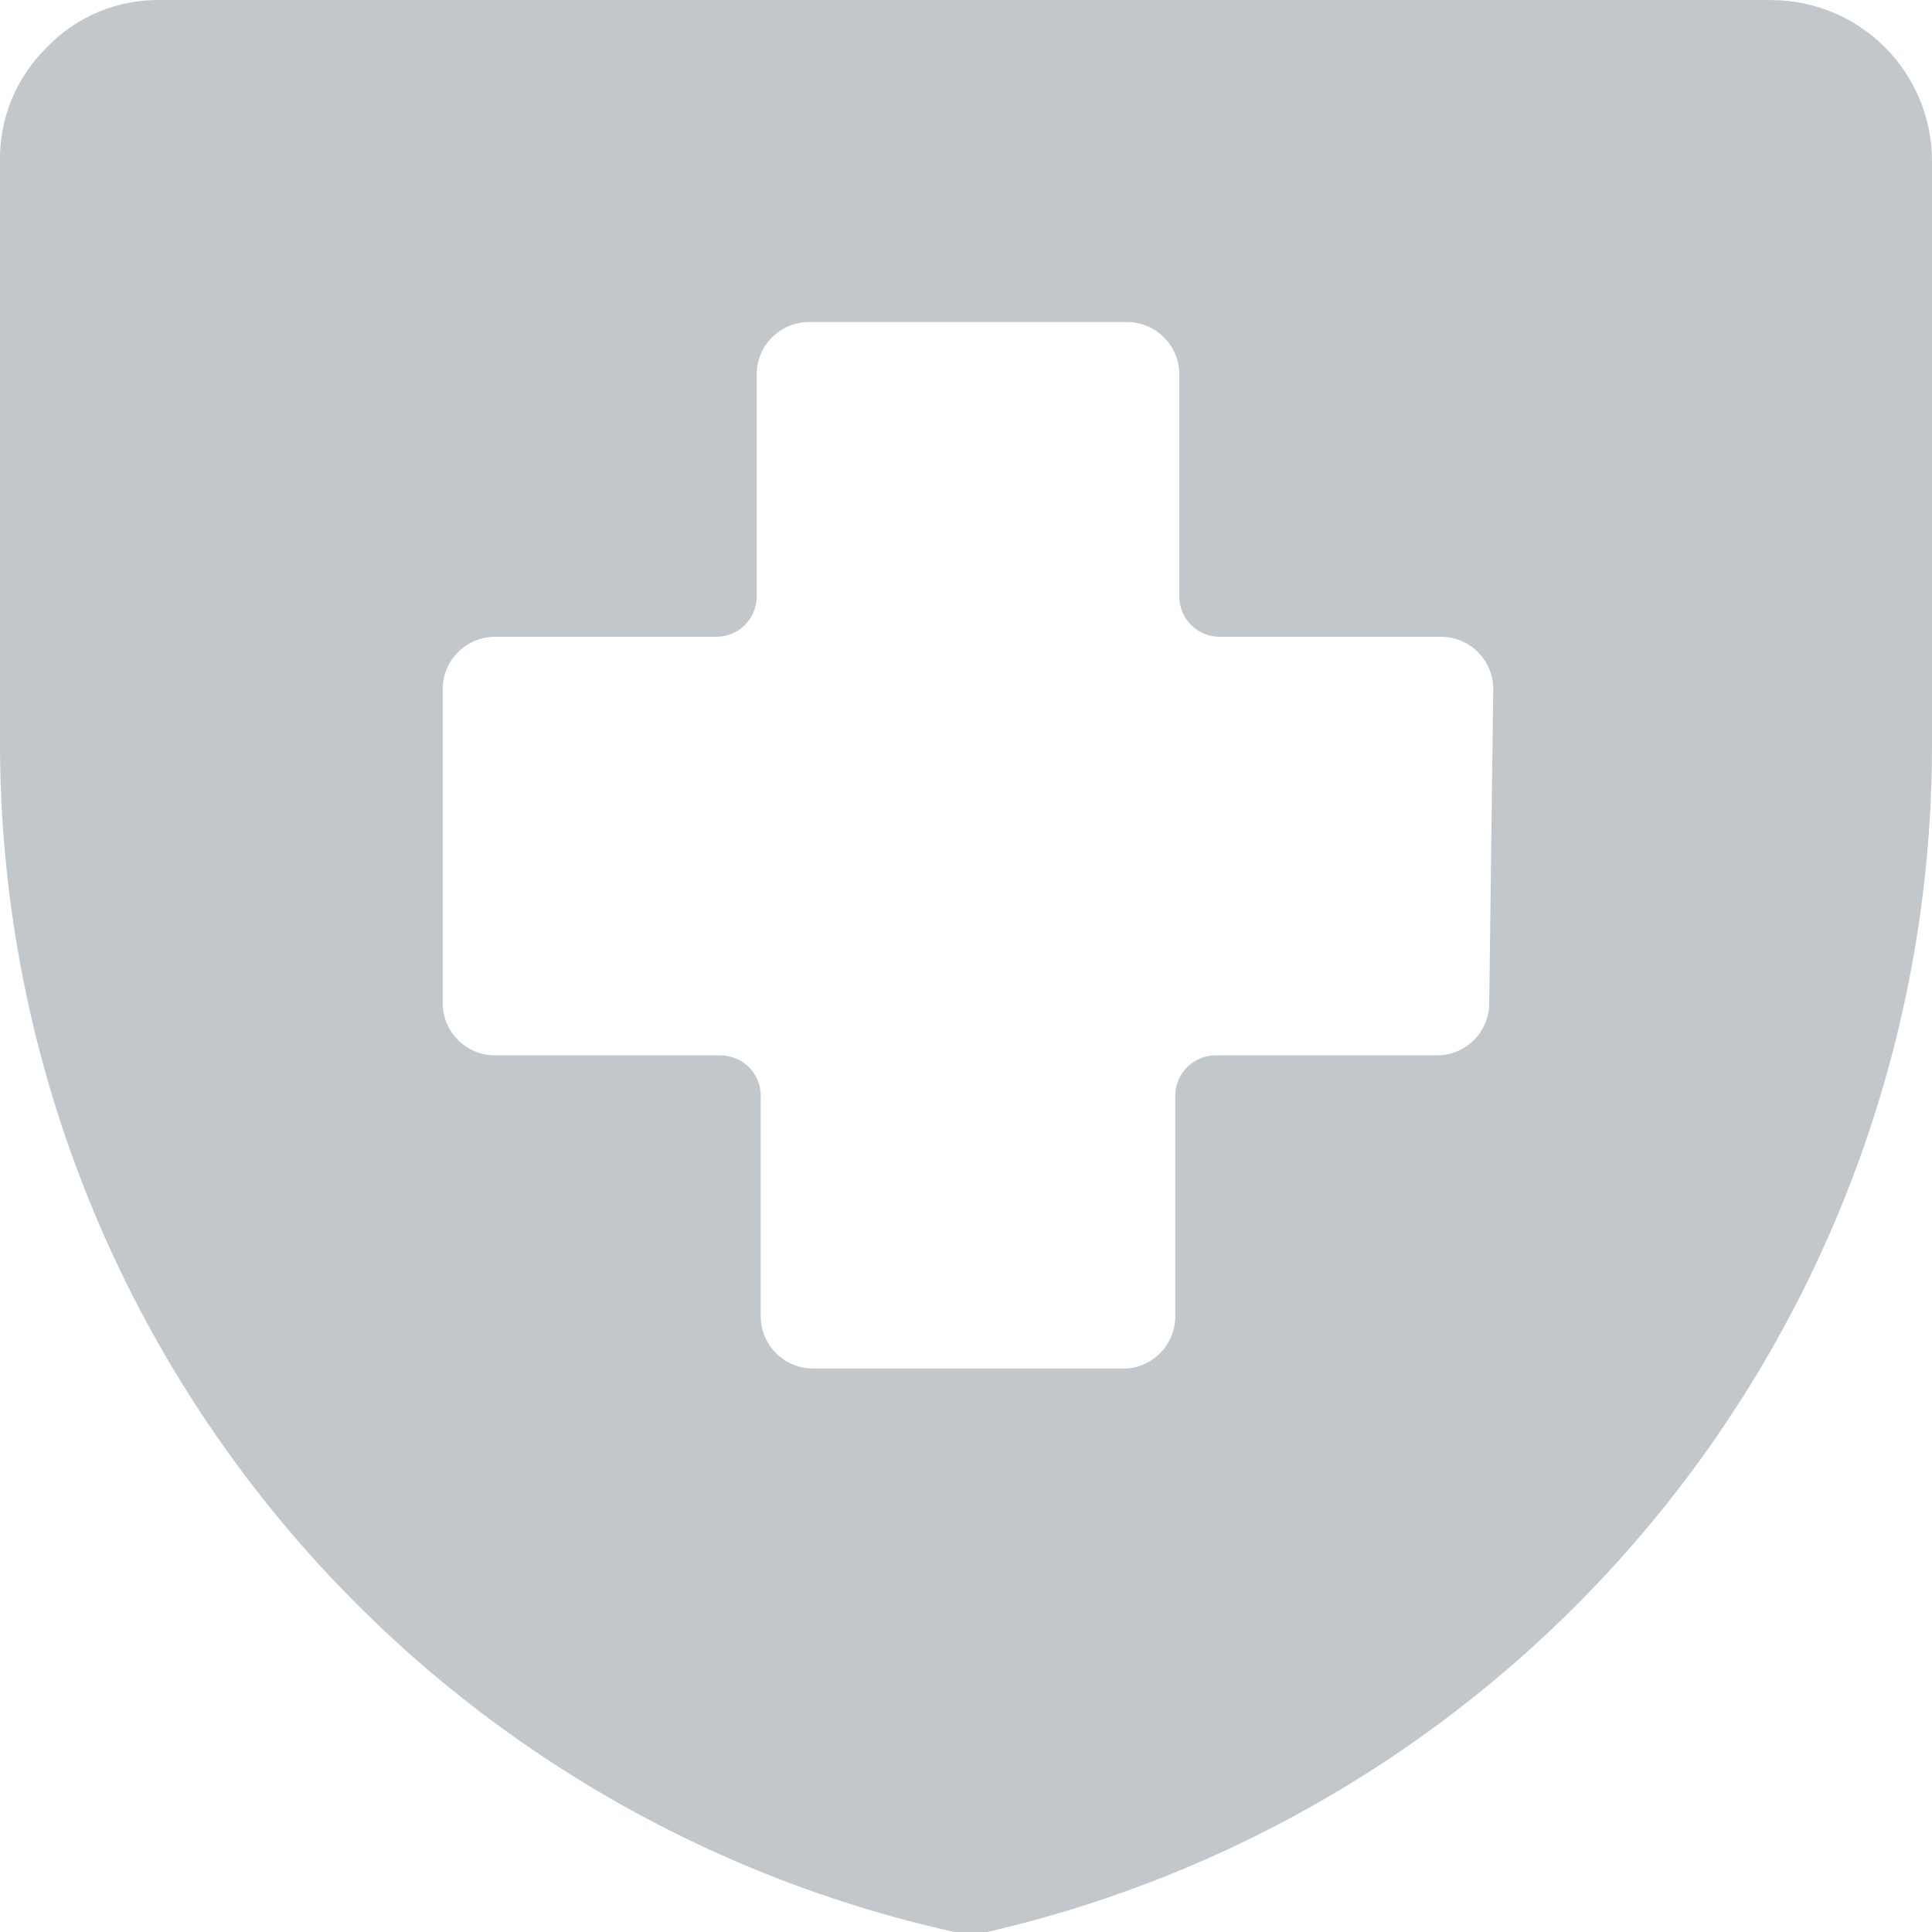 <?xml version="1.0" encoding="UTF-8"?> <svg xmlns="http://www.w3.org/2000/svg" width="32" height="32" viewBox="0 0 32 32" fill="none"><g opacity="0.7" clip-path="url(#clip0_2555_6815)"><path d="M32 2.667C32 1.96 31.719 1.282 31.219 0.782C30.719 0.281 30.04 0.001 29.333 0.001H2.667C2.314 -0.007 1.963 0.059 1.637 0.195C1.311 0.33 1.017 0.532 0.773 0.787C0.523 1.032 0.326 1.324 0.193 1.648C0.06 1.971 -0.006 2.318 -0 2.667V12.414C0.025 16.988 1.603 21.418 4.477 24.976C7.35 28.535 11.347 31.012 15.813 32.001C15.902 32.014 15.991 32.014 16.08 32.001C16.168 32.013 16.258 32.013 16.346 32.001C20.807 30.975 24.787 28.463 27.631 24.877C30.476 21.291 32.016 16.844 32 12.267V2.667ZM24.666 16.614C24.666 16.844 24.575 17.064 24.413 17.227C24.25 17.389 24.03 17.48 23.8 17.48H20.133C20.046 17.48 19.959 17.498 19.878 17.531C19.797 17.565 19.724 17.614 19.662 17.676C19.6 17.738 19.551 17.811 19.517 17.892C19.484 17.973 19.466 18.06 19.466 18.147V21.814C19.464 22.03 19.38 22.238 19.232 22.396C19.084 22.554 18.882 22.651 18.666 22.667H13.466C13.237 22.667 13.016 22.576 12.854 22.413C12.691 22.251 12.6 22.03 12.6 21.8V18.147C12.6 18.06 12.583 17.973 12.549 17.892C12.516 17.811 12.466 17.738 12.405 17.676C12.343 17.614 12.269 17.565 12.188 17.531C12.107 17.498 12.021 17.48 11.933 17.48H8.2C7.97 17.48 7.75 17.389 7.587 17.227C7.424 17.064 7.333 16.844 7.333 16.614V11.414C7.333 11.184 7.424 10.964 7.587 10.801C7.75 10.639 7.97 10.547 8.2 10.547H11.867C12.043 10.547 12.213 10.477 12.338 10.352C12.463 10.227 12.533 10.057 12.533 9.881V6.214C12.531 6.099 12.553 5.985 12.595 5.878C12.638 5.771 12.702 5.674 12.782 5.592C12.863 5.511 12.959 5.445 13.065 5.401C13.171 5.357 13.285 5.334 13.4 5.334H18.666C18.896 5.334 19.117 5.425 19.279 5.588C19.442 5.75 19.533 5.971 19.533 6.201V9.881C19.533 10.057 19.603 10.227 19.728 10.352C19.854 10.477 20.023 10.547 20.2 10.547H23.866C24.096 10.547 24.317 10.639 24.479 10.801C24.642 10.964 24.733 11.184 24.733 11.414L24.666 16.614Z" fill="#858F99" fill-opacity="0.7"></path></g><defs><clipPath id="clip0_2555_6815"><rect width="32" height="32" fill="white"></rect></clipPath></defs></svg> 